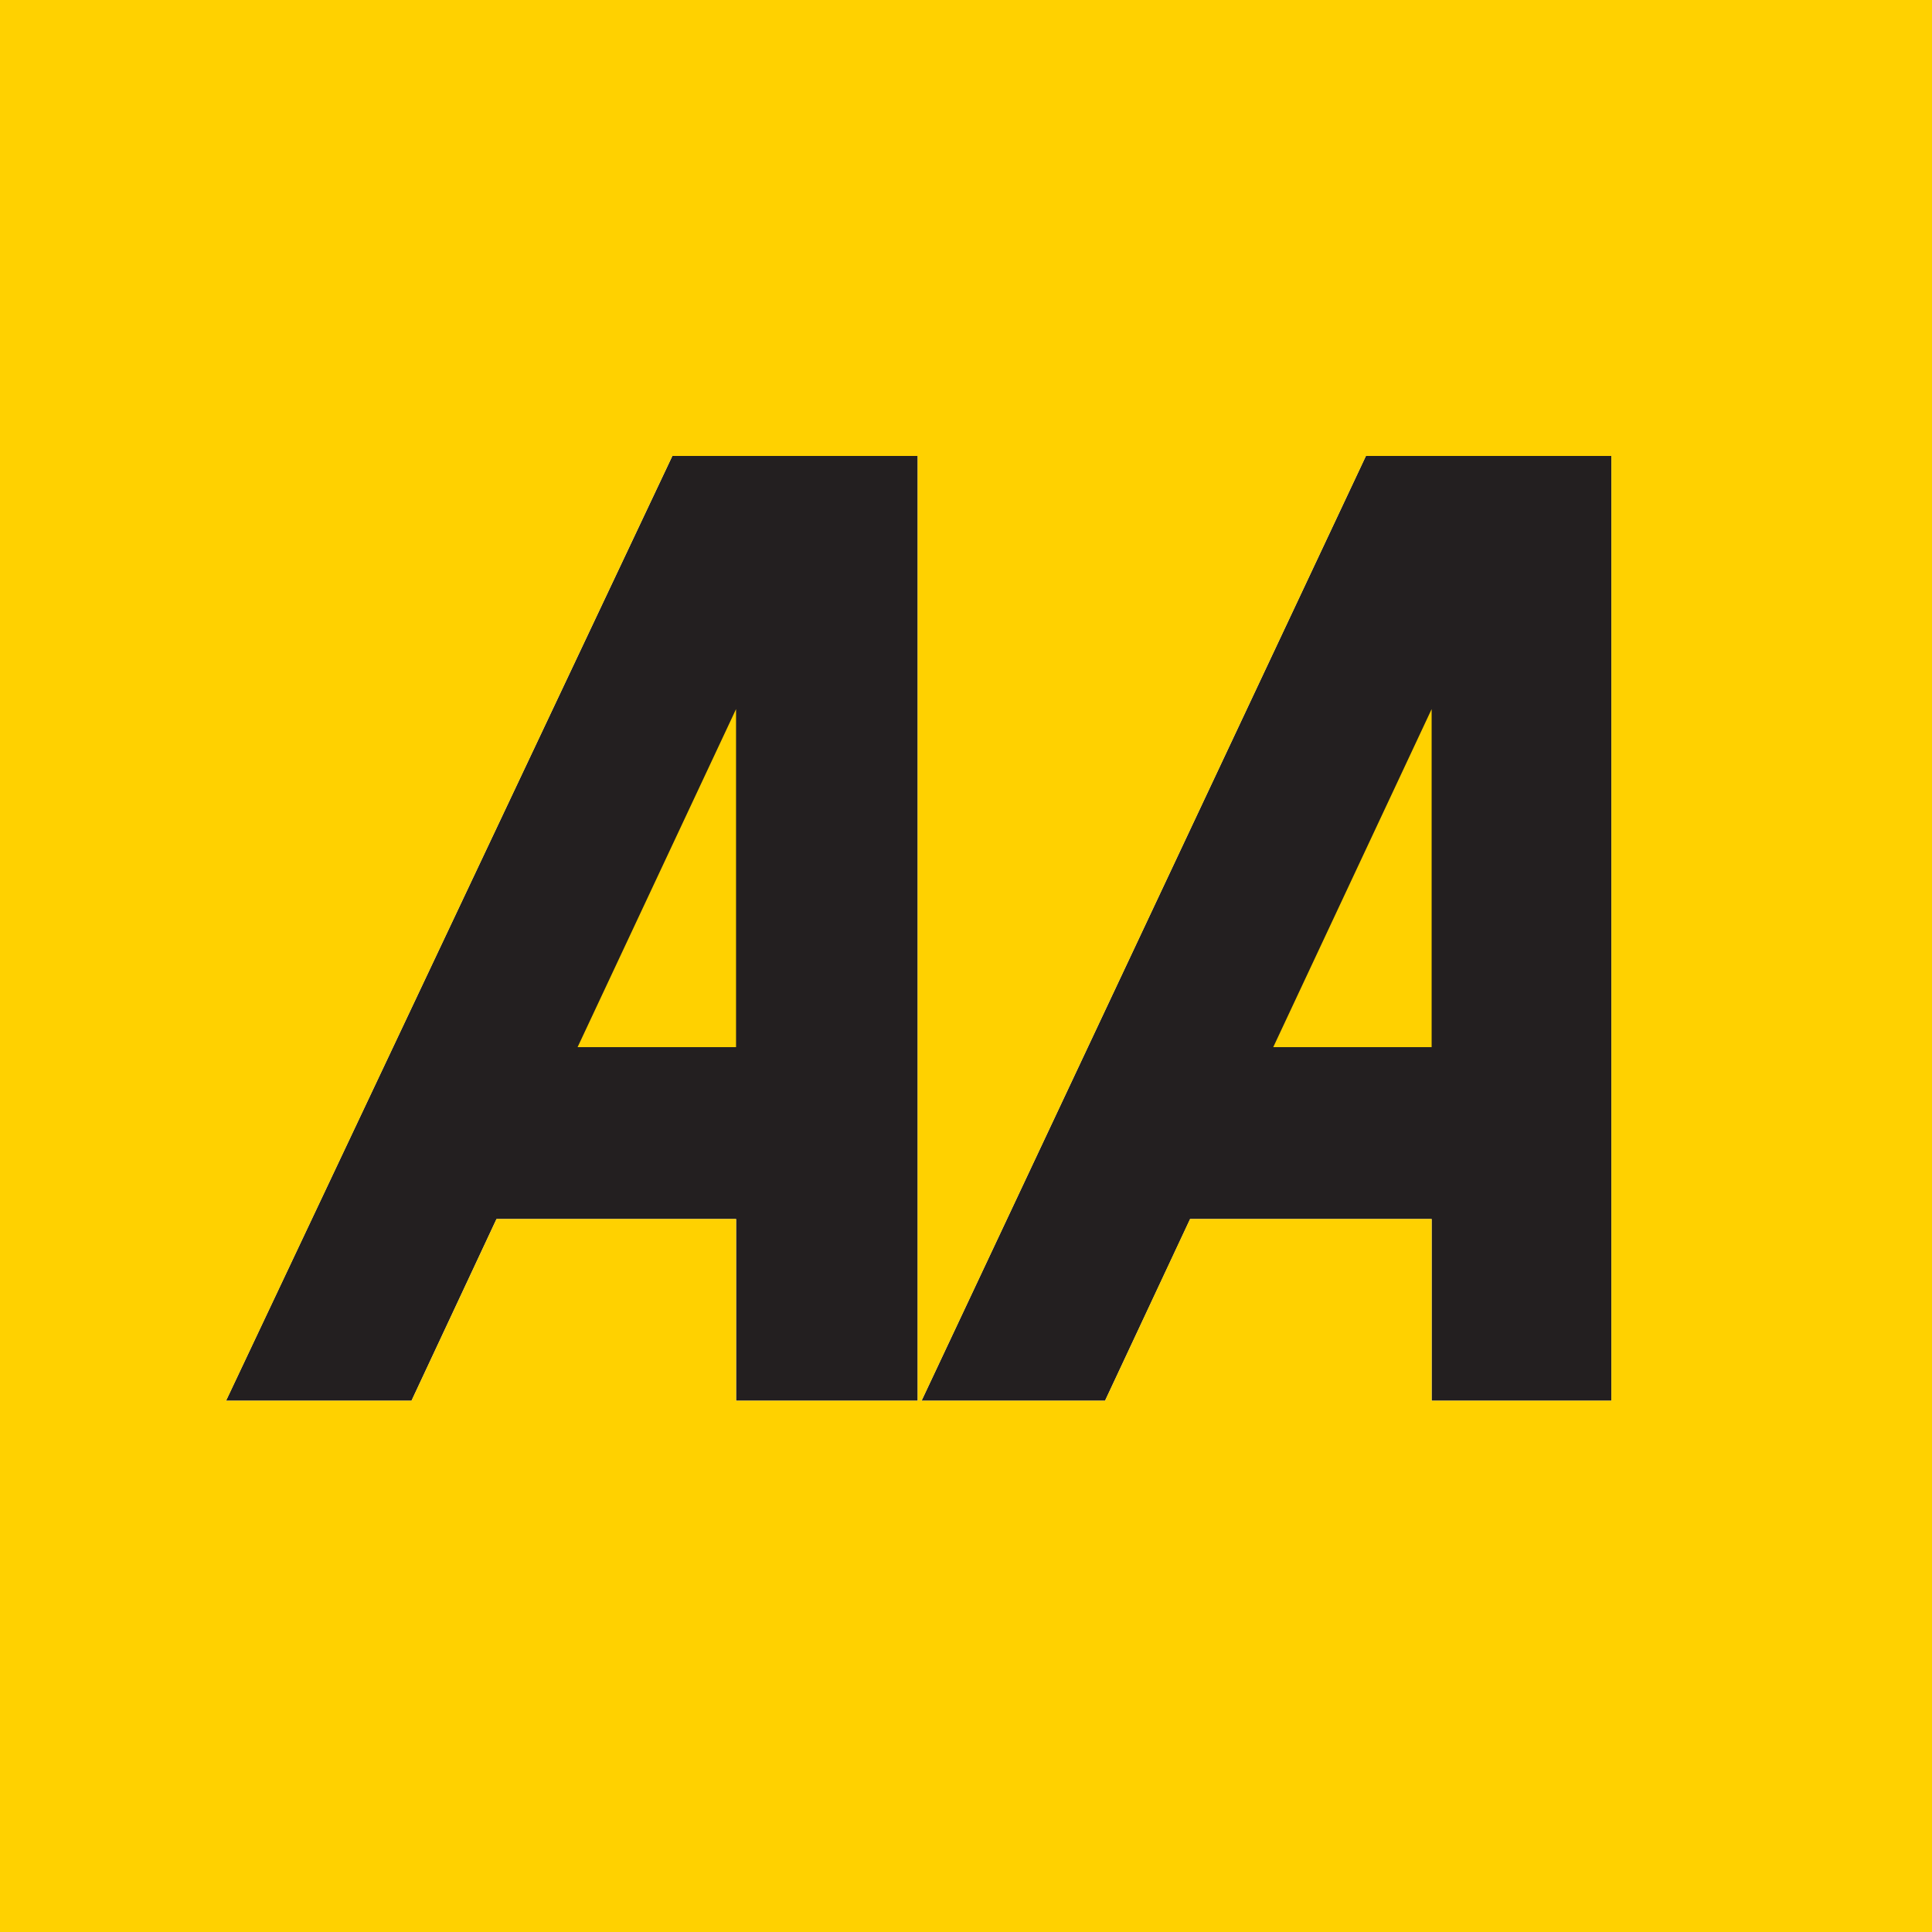 <svg xmlns="http://www.w3.org/2000/svg" width="94" height="94" viewBox="0 0 94 94"><path d="M39.087,56.931H30.252V48.092H18.595l-4.135,8.839H5.436L27.151,10.965H39.087Z" transform="translate(5.562 11.219)" fill="#231f20"/><path d="M55.723,56.931H46.979V48.092H35.229l-4.139,8.839H22.163L43.782,10.965H55.723Z" transform="translate(22.676 11.219)" fill="#231f20"/><path d="M32.712,22.184H44.649V68.15H35.814V59.311H24.157L20.021,68.15H11Zm33.746,0H78.4V68.15H69.655V59.311H57.9L53.765,68.15H44.839ZM0,94H94V0H0Z" fill="#ffd100"/><path d="M38.326,33.5V17.053L30.62,33.5Z" transform="translate(31.329 17.448)" fill="#ffd100"/><path d="M21.6,33.5V17.053L13.89,33.5Z" transform="translate(14.212 17.448)" fill="#ffd100"/></svg>